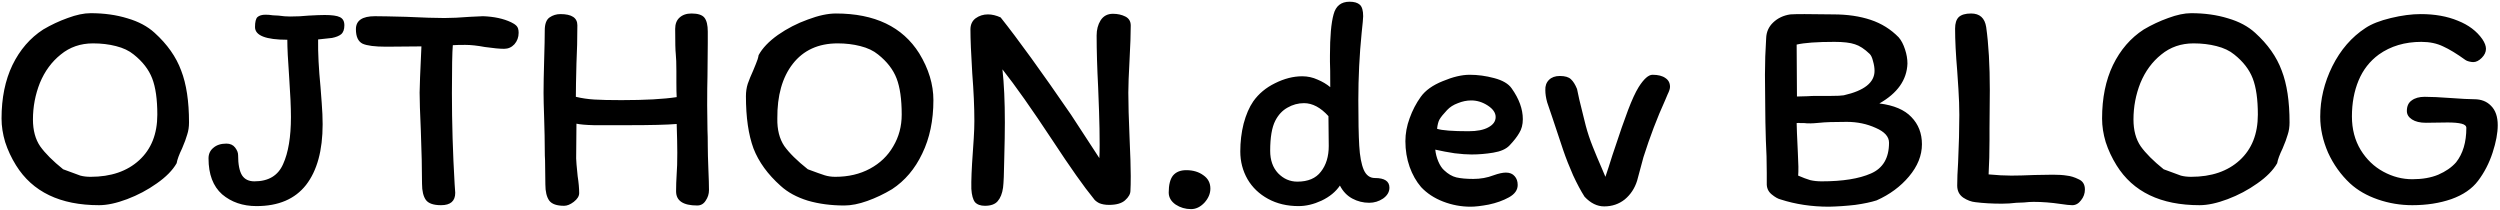 <svg width="1060" height="89" viewBox="0 0 1060 89" fill="none" xmlns="http://www.w3.org/2000/svg">
<path d="M38.416 5.592C44.133 5.592 49.339 6.317 54.032 7.768C58.725 9.133 62.565 11.181 65.552 13.912C70.928 18.776 74.683 24.109 76.816 29.912C79.035 35.629 80.144 42.968 80.144 51.928C80.144 53.805 79.888 55.512 79.376 57.048C78.949 58.584 78.224 60.547 77.2 62.936C75.92 65.581 75.152 67.672 74.896 69.208C73.189 72.195 70.373 75.053 66.448 77.784C62.608 80.515 58.427 82.733 53.904 84.44C49.381 86.147 45.413 87 42 87C25.531 87 13.797 81.368 6.8 70.104C4.837 66.947 3.301 63.661 2.192 60.248C1.168 56.835 0.656 53.507 0.656 50.264C0.656 41.56 2.192 34.008 5.264 27.608C8.421 21.123 12.773 16.088 18.32 12.504C21.648 10.541 25.104 8.92 28.688 7.64C32.357 6.275 35.6 5.592 38.416 5.592ZM13.968 50.648C13.968 55.256 14.992 59.053 17.04 62.04C19.173 65.027 22.416 68.269 26.768 71.768C30.352 73.133 32.784 74.029 34.064 74.456C35.344 74.797 36.795 74.968 38.416 74.968C47.035 74.968 53.904 72.621 59.024 67.928C64.144 63.235 66.704 56.792 66.704 48.6C66.704 42.115 65.979 36.995 64.528 33.24C63.077 29.485 60.475 26.115 56.72 23.128C54.757 21.507 52.24 20.312 49.168 19.544C46.181 18.776 42.939 18.392 39.44 18.392C34.149 18.392 29.584 19.971 25.744 23.128C21.904 26.2 18.96 30.211 16.912 35.16C14.949 40.109 13.968 45.272 13.968 50.648ZM100.958 65.752C100.958 69.677 101.513 72.536 102.622 74.328C103.731 76.035 105.481 76.888 107.87 76.888C113.843 76.888 117.897 74.456 120.03 69.592C122.249 64.728 123.358 58.072 123.358 49.624C123.358 45.528 123.102 39.811 122.59 32.472C122.078 25.475 121.822 20.269 121.822 16.856C112.691 16.856 108.126 15.064 108.126 11.48C108.126 9.347 108.467 7.939 109.15 7.256C109.918 6.573 111.07 6.232 112.606 6.232C113.545 6.232 114.569 6.317 115.678 6.488C116.787 6.573 117.598 6.616 118.11 6.616C119.817 6.872 121.438 7 122.974 7C125.79 7 128.393 6.872 130.782 6.616C133.854 6.445 136.158 6.36 137.694 6.36C140.766 6.36 142.899 6.659 144.094 7.256C145.374 7.853 146.014 9.005 146.014 10.712C146.014 12.504 145.545 13.784 144.606 14.552C143.753 15.235 142.473 15.747 140.766 16.088L134.878 16.728C134.793 22.36 135.134 29.101 135.902 36.952C135.987 38.147 136.158 40.408 136.414 43.736C136.67 46.979 136.798 49.965 136.798 52.696C136.798 63.789 134.451 72.365 129.758 78.424C125.065 84.397 118.067 87.384 108.766 87.384C102.963 87.384 98.099 85.72 94.174 82.392C90.334 78.979 88.414 73.901 88.414 67.16C88.414 65.283 89.097 63.789 90.462 62.68C91.827 61.485 93.662 60.888 95.966 60.888C97.587 60.888 98.825 61.443 99.678 62.552C100.531 63.661 100.958 64.728 100.958 65.752ZM150.908 12.376C150.908 8.707 153.596 6.872 158.972 6.872C161.276 6.872 165.671 6.957 172.156 7.128C179.324 7.469 184.743 7.64 188.412 7.64C191.399 7.64 195.025 7.469 199.292 7.128C202.193 6.957 204.028 6.872 204.796 6.872C209.489 7.043 213.457 7.896 216.7 9.432C217.639 9.859 218.407 10.371 219.004 10.968C219.601 11.565 219.9 12.547 219.9 13.912C219.9 15.789 219.303 17.411 218.108 18.776C216.913 20.056 215.463 20.696 213.756 20.696C211.879 20.696 209.148 20.44 205.564 19.928C202.407 19.331 199.633 19.032 197.244 19.032C194.94 19.032 193.191 19.075 191.996 19.16C191.74 21.976 191.612 28.717 191.612 39.384C191.612 52.099 191.996 64.984 192.764 78.04L193.02 81.752C193.02 85.251 191.015 87 187.004 87C183.847 87 181.713 86.275 180.604 84.824C179.495 83.288 178.94 80.984 178.94 77.912C178.94 71.853 178.769 64.301 178.428 55.256C178.087 47.747 177.916 42.413 177.916 39.256C177.916 37.123 178.172 30.595 178.684 19.672L163.708 19.8C158.929 19.8 155.601 19.373 153.724 18.52C151.847 17.581 150.908 15.533 150.908 12.376ZM286.914 41.176C286.829 39.811 286.786 37.763 286.786 35.032V30.168C286.786 26.925 286.701 24.493 286.53 22.872C286.359 21.507 286.274 17.965 286.274 12.248C286.274 10.2 286.871 8.621 288.066 7.512C289.346 6.317 291.053 5.72 293.186 5.72C295.917 5.72 297.751 6.317 298.69 7.512C299.629 8.707 300.098 10.669 300.098 13.4V18.264L299.97 32.344C299.885 35.075 299.842 39.171 299.842 44.632L299.97 55.128C300.055 56.749 300.098 59.011 300.098 61.912C300.098 64.216 300.183 67.501 300.354 71.768C300.525 75.693 300.61 78.637 300.61 80.6C300.61 82.221 300.141 83.715 299.202 85.08C298.349 86.445 297.154 87.128 295.618 87.128C289.645 87.128 286.658 85.123 286.658 81.112C286.658 78.893 286.743 76.419 286.914 73.688C287.085 71.725 287.17 68.739 287.17 64.728C287.17 61.912 287.085 57.859 286.914 52.568C282.903 52.909 275.991 53.08 266.178 53.08C260.034 53.08 255.255 53.08 251.842 53.08C248.429 52.995 245.954 52.781 244.418 52.44L244.29 67.16C244.29 68.099 244.503 70.616 244.93 74.712C245.357 77.443 245.57 79.832 245.57 81.88C245.57 83.16 244.802 84.397 243.266 85.592C241.815 86.701 240.45 87.256 239.17 87.256C236.098 87.256 234.007 86.531 232.898 85.08C231.789 83.544 231.234 81.24 231.234 78.168L231.106 68.056C231.021 66.861 230.978 65.197 230.978 63.064C230.978 59.907 230.893 55.597 230.722 50.136C230.551 45.187 230.466 41.603 230.466 39.384C230.466 36.056 230.551 31.405 230.722 25.432C230.893 19.8 230.978 15.619 230.978 12.888C230.978 10.157 231.661 8.323 233.026 7.384C234.391 6.445 235.927 5.976 237.634 5.976C242.413 5.976 244.802 7.555 244.802 10.712C244.802 16.344 244.674 21.72 244.418 26.84C244.247 33.325 244.162 38.061 244.162 41.048C246.637 41.645 249.239 42.029 251.97 42.2C254.701 42.371 258.541 42.456 263.49 42.456C273.559 42.456 281.367 42.029 286.914 41.176ZM358.003 87.128C352.371 87.128 347.208 86.445 342.515 85.08C337.822 83.629 333.982 81.539 330.995 78.808C325.534 73.944 321.694 68.653 319.475 62.936C317.342 57.133 316.275 49.752 316.275 40.792C316.275 38.915 316.531 37.165 317.043 35.544C317.64 33.837 318.408 31.96 319.347 29.912C319.603 29.315 319.987 28.376 320.499 27.096C321.096 25.731 321.48 24.493 321.651 23.384C323.272 20.397 326.003 17.539 329.843 14.808C333.768 12.077 337.992 9.901 342.515 8.28C347.038 6.573 351.006 5.72 354.419 5.72C370.888 5.72 382.664 11.352 389.747 22.616C393.758 29.187 395.763 35.8 395.763 42.456C395.763 51.075 394.184 58.627 391.027 65.112C387.955 71.597 383.688 76.632 378.227 80.216C374.814 82.264 371.315 83.928 367.731 85.208C364.147 86.488 360.904 87.128 358.003 87.128ZM329.587 50.264C329.502 54.957 330.483 58.84 332.531 61.912C334.664 64.899 337.992 68.184 342.515 71.768C345.928 73.048 348.318 73.901 349.683 74.328C351.048 74.755 352.542 74.968 354.163 74.968C359.71 74.968 364.616 73.816 368.883 71.512C373.15 69.208 376.435 66.051 378.739 62.04C381.128 58.029 382.323 53.549 382.323 48.6C382.323 42.115 381.598 36.995 380.147 33.24C378.696 29.485 376.094 26.115 372.339 23.128C370.376 21.507 367.859 20.312 364.787 19.544C361.8 18.776 358.6 18.392 355.187 18.392C346.995 18.392 340.638 21.293 336.115 27.096C331.678 32.813 329.502 40.536 329.587 50.264ZM464.97 15.064C464.97 12.589 465.525 10.456 466.634 8.664C467.829 6.787 469.578 5.848 471.882 5.848C473.845 5.848 475.594 6.232 477.13 7C478.666 7.768 479.434 9.048 479.434 10.84C479.434 14.339 479.263 19.245 478.922 25.56C478.581 31.704 478.41 36.269 478.41 39.256C478.41 43.949 478.581 50.221 478.922 58.072C479.263 65.581 479.434 71.085 479.434 74.584C479.434 77.4 479.391 79.491 479.306 80.856C479.306 82.221 478.538 83.587 477.002 84.952C475.551 86.232 473.29 86.872 470.218 86.872C468.597 86.872 467.189 86.616 465.994 86.104C464.885 85.507 464.117 84.867 463.69 84.184C459.679 79.32 453.834 71.043 446.154 59.352C437.535 46.296 430.495 36.312 425.034 29.4C425.717 35.544 426.058 43.053 426.058 51.928C426.058 55.853 425.973 60.973 425.802 67.288C425.717 73.517 425.546 77.613 425.29 79.576C424.949 82.051 424.181 83.971 422.986 85.336C421.877 86.616 420.085 87.256 417.61 87.256C415.733 87.256 414.325 86.744 413.386 85.72C412.533 84.611 412.021 82.733 411.85 80.088C411.765 76.589 411.978 71.341 412.49 64.344C412.575 63.235 412.703 61.315 412.874 58.584C413.045 55.853 413.13 53.421 413.13 51.288C413.13 45.4 412.831 38.659 412.234 31.064C411.722 22.701 411.466 16.515 411.466 12.504C411.466 10.456 412.191 8.877 413.642 7.768C415.178 6.659 416.927 6.104 418.89 6.104C420.597 6.104 422.389 6.531 424.266 7.384C431.605 16.6 441.546 30.339 454.09 48.6L466.122 67.032C466.207 65.667 466.25 63.747 466.25 61.272C466.25 56.92 466.165 52.227 465.994 47.192C465.823 42.157 465.695 38.744 465.61 36.952C465.183 28.675 464.97 21.379 464.97 15.064ZM513.201 79.96C513.201 82.093 512.348 84.099 510.641 85.976C508.934 87.768 507.057 88.664 505.009 88.664C502.62 88.664 500.444 88.024 498.481 86.744C496.518 85.379 495.537 83.672 495.537 81.624C495.537 78.381 496.134 75.992 497.329 74.456C498.609 72.92 500.486 72.152 502.961 72.152C505.862 72.152 508.294 72.877 510.257 74.328C512.22 75.693 513.201 77.571 513.201 79.96ZM577.981 6.872C577.981 7.725 577.768 10.072 577.341 13.912C576.402 23.299 575.933 32.813 575.933 42.456C575.933 50.904 576.061 57.347 576.317 61.784C576.573 66.221 577.213 69.635 578.237 72.024C579.261 74.328 580.84 75.48 582.973 75.48C587.069 75.48 589.117 76.845 589.117 79.576C589.117 81.368 588.221 82.904 586.429 84.184C584.637 85.379 582.674 85.976 580.541 85.976C577.981 85.976 575.592 85.379 573.373 84.184C571.154 82.989 569.405 81.155 568.125 78.68C566.333 81.325 563.73 83.459 560.317 85.08C556.989 86.616 553.746 87.384 550.589 87.384C545.725 87.384 541.416 86.36 537.661 84.312C533.906 82.264 531.005 79.491 528.957 75.992C526.909 72.408 525.885 68.483 525.885 64.216C525.885 60.12 526.354 56.195 527.293 52.44C528.317 48.6 529.682 45.443 531.389 42.968C533.693 39.725 536.765 37.165 540.605 35.288C544.53 33.325 548.37 32.344 552.125 32.344C554.429 32.344 556.605 32.813 558.653 33.752C560.701 34.605 562.493 35.672 564.029 36.952C564.029 31.235 563.986 27.651 563.901 26.2V23.512C563.901 15.576 564.413 9.773 565.437 6.104C566.376 2.52 568.637 0.728 572.221 0.728C574.184 0.728 575.634 1.155 576.573 2.008C577.512 2.861 577.981 4.483 577.981 6.872ZM538.557 63.96C538.557 67.885 539.666 71.043 541.885 73.432C544.189 75.821 546.92 77.016 550.077 77.016C554.6 77.016 557.928 75.608 560.061 72.792C562.28 69.976 563.389 66.349 563.389 61.912L563.261 49.24C559.933 45.571 556.477 43.736 552.893 43.736C550.418 43.736 548.072 44.376 545.853 45.656C543.72 46.851 542.013 48.685 540.733 51.16C539.282 53.976 538.557 58.243 538.557 63.96ZM595.885 59.864C595.885 56.621 596.482 53.379 597.677 50.136C598.872 46.808 600.45 43.779 602.413 41.048C604.376 38.317 607.49 36.099 611.757 34.392C616.024 32.6 619.821 31.704 623.149 31.704C626.562 31.704 630.018 32.173 633.517 33.112C637.101 34.051 639.576 35.501 640.941 37.464C644.098 41.901 645.677 46.253 645.677 50.52C645.677 52.824 645.165 54.787 644.141 56.408C643.202 58.029 641.837 59.779 640.045 61.656C638.594 63.192 636.29 64.216 633.133 64.728C630.061 65.24 626.989 65.496 623.917 65.496C621.954 65.496 619.565 65.325 616.749 64.984C613.933 64.557 611.202 64.045 608.557 63.448C608.728 65.155 609.154 66.819 609.837 68.44C610.52 70.061 611.33 71.299 612.269 72.152C613.976 73.773 615.725 74.797 617.517 75.224C619.394 75.651 621.784 75.864 624.685 75.864C627.757 75.864 630.616 75.352 633.261 74.328C635.394 73.56 637.144 73.176 638.509 73.176C640.13 73.176 641.368 73.688 642.221 74.712C643.074 75.651 643.501 76.888 643.501 78.424C643.501 80.557 642.264 82.307 639.789 83.672C637.314 85.037 634.456 86.061 631.213 86.744C628.056 87.341 625.496 87.64 623.533 87.64C619.522 87.64 615.64 86.915 611.885 85.464C608.13 84.013 605.016 81.965 602.541 79.32C600.493 76.931 598.872 74.072 597.677 70.744C596.482 67.331 595.885 63.704 595.885 59.864ZM623.789 42.584C621.912 42.584 620.034 42.968 618.157 43.736C616.28 44.419 614.744 45.4 613.549 46.68C612.013 48.301 610.946 49.624 610.349 50.648C609.837 51.587 609.496 52.909 609.325 54.616C611.458 55.299 615.896 55.64 622.637 55.64C626.306 55.64 629.122 55.085 631.085 53.976C633.133 52.867 634.157 51.416 634.157 49.624C634.157 47.832 633.048 46.211 630.829 44.76C628.61 43.309 626.264 42.584 623.789 42.584ZM687.605 54.104C687.861 53.421 688.757 50.947 690.293 46.68C691.914 42.413 693.408 39.171 694.773 36.952C696.992 33.453 698.954 31.704 700.661 31.704C703.05 31.704 704.885 32.173 706.165 33.112C707.445 33.965 708.085 35.203 708.085 36.824C708.085 37.592 707.744 38.659 707.061 40.024C706.464 41.389 706.122 42.2 706.037 42.456C702.624 49.965 699.552 58.029 696.821 66.648L694.133 76.632C693.109 79.875 691.36 82.52 688.885 84.568C686.41 86.531 683.509 87.512 680.181 87.512C677.194 87.512 674.421 86.147 671.861 83.416C670.325 81.027 668.704 77.997 666.997 74.328C665.376 70.659 663.968 67.075 662.773 63.576L658.293 50.136C657.354 47.491 656.586 45.229 655.989 43.352C655.477 41.475 655.221 39.768 655.221 38.232C655.136 36.44 655.648 34.989 656.757 33.88C657.866 32.771 659.402 32.216 661.365 32.216C663.584 32.216 665.162 32.685 666.101 33.624C667.04 34.477 667.893 35.843 668.661 37.72C669.002 39.683 669.941 43.693 671.477 49.752L672.373 53.336C673.141 56.237 674.122 59.181 675.317 62.168C676.512 65.155 677.706 68.013 678.901 70.744C678.73 70.317 679.328 71.725 680.693 74.968C681.546 72.493 682.528 69.464 683.637 65.88L687.605 54.104ZM814.901 61.144C814.901 65.923 813.066 70.488 809.397 74.84C805.813 79.107 801.248 82.477 795.701 84.952C793.312 85.72 790.282 86.36 786.613 86.872C782.944 87.299 779.232 87.555 775.477 87.64C768.138 87.64 761.312 86.616 754.997 84.568C753.888 84.312 752.608 83.587 751.157 82.392C749.706 81.197 749.024 79.619 749.109 77.656V73.304C749.109 68.525 748.981 63.917 748.725 59.48C748.554 53.677 748.469 49.24 748.469 46.168L748.341 31.704C748.341 26.584 748.512 21.421 748.853 16.216C748.938 13.571 749.92 11.352 751.797 9.56C753.76 7.683 756.192 6.531 759.093 6.104C760.202 6.019 762.208 5.976 765.109 5.976L777.397 6.104C783.285 6.104 788.533 6.872 793.141 8.408C797.749 9.944 801.717 12.419 805.045 15.832C806.154 17.112 807.05 18.819 807.733 20.952C808.416 23 808.757 25.005 808.757 26.968C808.501 33.88 804.533 39.512 796.853 43.864C802.997 44.632 807.52 46.552 810.421 49.624C813.408 52.696 814.901 56.536 814.901 61.144ZM766.517 40.792C767.37 40.707 768.736 40.664 770.613 40.664H776.373C778.933 40.664 780.725 40.579 781.749 40.408C790.453 38.445 794.805 34.989 794.805 30.04C794.805 28.76 794.592 27.395 794.165 25.944C793.824 24.493 793.354 23.469 792.757 22.872C790.538 20.739 788.448 19.373 786.485 18.776C784.522 18.093 781.621 17.752 777.781 17.752C770.357 17.752 765.024 18.136 761.781 18.904L761.909 40.92L766.517 40.792ZM772.405 76.888C781.28 76.888 788.234 75.779 793.269 73.56C798.389 71.341 800.949 66.989 800.949 60.504C800.949 57.944 799.072 55.853 795.317 54.232C791.562 52.525 787.466 51.672 783.029 51.672C777.568 51.672 773.728 51.8 771.509 52.056C769.632 52.227 768.352 52.312 767.669 52.312C766.389 52.312 765.493 52.269 764.981 52.184C764.554 52.184 764.042 52.184 763.445 52.184C762.933 52.099 762.378 52.099 761.781 52.184L761.909 56.408C761.994 57.432 762.122 60.248 762.293 64.856C762.549 69.379 762.592 72.579 762.421 74.456C764.384 75.309 766.09 75.949 767.541 76.376C768.992 76.717 770.613 76.888 772.405 76.888ZM835.744 5.72C839.413 5.72 841.547 7.64 842.144 11.48C843.168 18.733 843.68 27.651 843.68 38.232L843.552 54.36V59.224C843.552 64.515 843.424 69.421 843.168 73.944C846.752 74.285 849.952 74.456 852.768 74.456C855.243 74.456 858.528 74.371 862.624 74.2L870.432 74.072C872.821 74.072 874.784 74.2 876.32 74.456C877.941 74.627 879.605 75.139 881.312 75.992C883.104 76.76 884 78.211 884 80.344C884 82.051 883.445 83.587 882.336 84.952C881.312 86.317 880.075 87 878.624 87C877.6 87 875.979 86.829 873.76 86.488C869.749 85.891 865.909 85.592 862.24 85.592C861.045 85.592 859.68 85.677 858.144 85.848C856.693 85.933 855.627 85.976 854.944 85.976C852.896 86.232 850.848 86.36 848.8 86.36C844.619 86.36 840.864 86.147 837.536 85.72C835.829 85.549 834.123 84.909 832.416 83.8C830.709 82.605 829.856 80.899 829.856 78.68C829.856 76.035 829.984 72.749 830.24 68.824C830.581 61.315 830.752 54.616 830.752 48.728C830.752 45.315 830.624 41.645 830.368 37.72C830.112 33.795 829.941 31.235 829.856 30.04C829.259 23.043 828.96 17.069 828.96 12.12C828.96 9.901 829.472 8.28 830.496 7.256C831.605 6.232 833.355 5.72 835.744 5.72ZM929.041 5.592C934.758 5.592 939.964 6.317 944.657 7.768C949.35 9.133 953.19 11.181 956.177 13.912C961.553 18.776 965.308 24.109 967.441 29.912C969.66 35.629 970.769 42.968 970.769 51.928C970.769 53.805 970.513 55.512 970.001 57.048C969.574 58.584 968.849 60.547 967.825 62.936C966.545 65.581 965.777 67.672 965.521 69.208C963.814 72.195 960.998 75.053 957.073 77.784C953.233 80.515 949.052 82.733 944.529 84.44C940.006 86.147 936.038 87 932.625 87C916.156 87 904.422 81.368 897.425 70.104C895.462 66.947 893.926 63.661 892.817 60.248C891.793 56.835 891.281 53.507 891.281 50.264C891.281 41.56 892.817 34.008 895.889 27.608C899.046 21.123 903.398 16.088 908.945 12.504C912.273 10.541 915.729 8.92 919.313 7.64C922.982 6.275 926.225 5.592 929.041 5.592ZM904.593 50.648C904.593 55.256 905.617 59.053 907.665 62.04C909.798 65.027 913.041 68.269 917.393 71.768C920.977 73.133 923.409 74.029 924.689 74.456C925.969 74.797 927.42 74.968 929.041 74.968C937.66 74.968 944.529 72.621 949.649 67.928C954.769 63.235 957.329 56.792 957.329 48.6C957.329 42.115 956.604 36.995 955.153 33.24C953.702 29.485 951.1 26.115 947.345 23.128C945.382 21.507 942.865 20.312 939.793 19.544C936.806 18.776 933.564 18.392 930.065 18.392C924.774 18.392 920.209 19.971 916.369 23.128C912.529 26.2 909.585 30.211 907.537 35.16C905.574 40.109 904.593 45.272 904.593 50.648ZM1045.34 25.432C1041.67 22.787 1038.52 20.867 1035.87 19.672C1033.23 18.392 1030.15 17.752 1026.66 17.752C1019.66 17.752 1013.64 19.544 1008.61 23.128C1004.77 25.944 1001.91 29.613 1000.03 34.136C998.154 38.659 997.215 43.736 997.215 49.368C997.215 54.744 998.452 59.48 1000.93 63.576C1003.4 67.587 1006.6 70.659 1010.53 72.792C1014.45 74.925 1018.55 75.992 1022.82 75.992C1027.08 75.992 1030.75 75.352 1033.82 74.072C1036.98 72.707 1039.5 70.957 1041.38 68.824C1044.28 65.155 1045.73 60.291 1045.73 54.232C1045.73 53.379 1045.04 52.781 1043.68 52.44C1042.31 52.099 1040.35 51.928 1037.79 51.928L1028.58 52.056C1026.1 52.056 1024.14 51.587 1022.69 50.648C1021.24 49.709 1020.51 48.515 1020.51 47.064C1020.51 45.016 1021.19 43.523 1022.56 42.584C1023.92 41.56 1025.76 41.048 1028.06 41.048C1030.79 41.048 1034.46 41.219 1039.07 41.56C1043.68 41.901 1047.01 42.072 1049.06 42.072C1052.04 42.072 1054.43 43.011 1056.22 44.888C1058.1 46.765 1059.04 49.496 1059.04 53.08C1059.04 56.408 1058.31 60.291 1056.86 64.728C1055.41 69.165 1053.36 73.133 1050.72 76.632C1048.16 80.045 1044.36 82.648 1039.33 84.44C1034.38 86.147 1028.87 87 1022.82 87C1017.78 87 1012.92 86.189 1008.22 84.568C1003.53 82.947 999.604 80.685 996.447 77.784C992.522 74.115 989.407 69.763 987.103 64.728C984.884 59.608 983.775 54.531 983.775 49.496C983.775 42.157 985.482 35.032 988.895 28.12C992.394 21.123 997.087 15.704 1002.98 11.864C1005.54 10.157 1009.12 8.749 1013.73 7.64C1018.34 6.531 1022.56 5.976 1026.4 5.976C1032.37 5.976 1037.62 6.915 1042.14 8.792C1046.67 10.584 1050.12 13.187 1052.51 16.6C1053.54 18.136 1054.05 19.501 1054.05 20.696C1054.05 22.061 1053.45 23.341 1052.26 24.536C1051.06 25.731 1049.87 26.328 1048.67 26.328C1048.16 26.328 1047.56 26.243 1046.88 26.072C1046.2 25.901 1045.68 25.688 1045.34 25.432Z" fill="black"/>
</svg>
